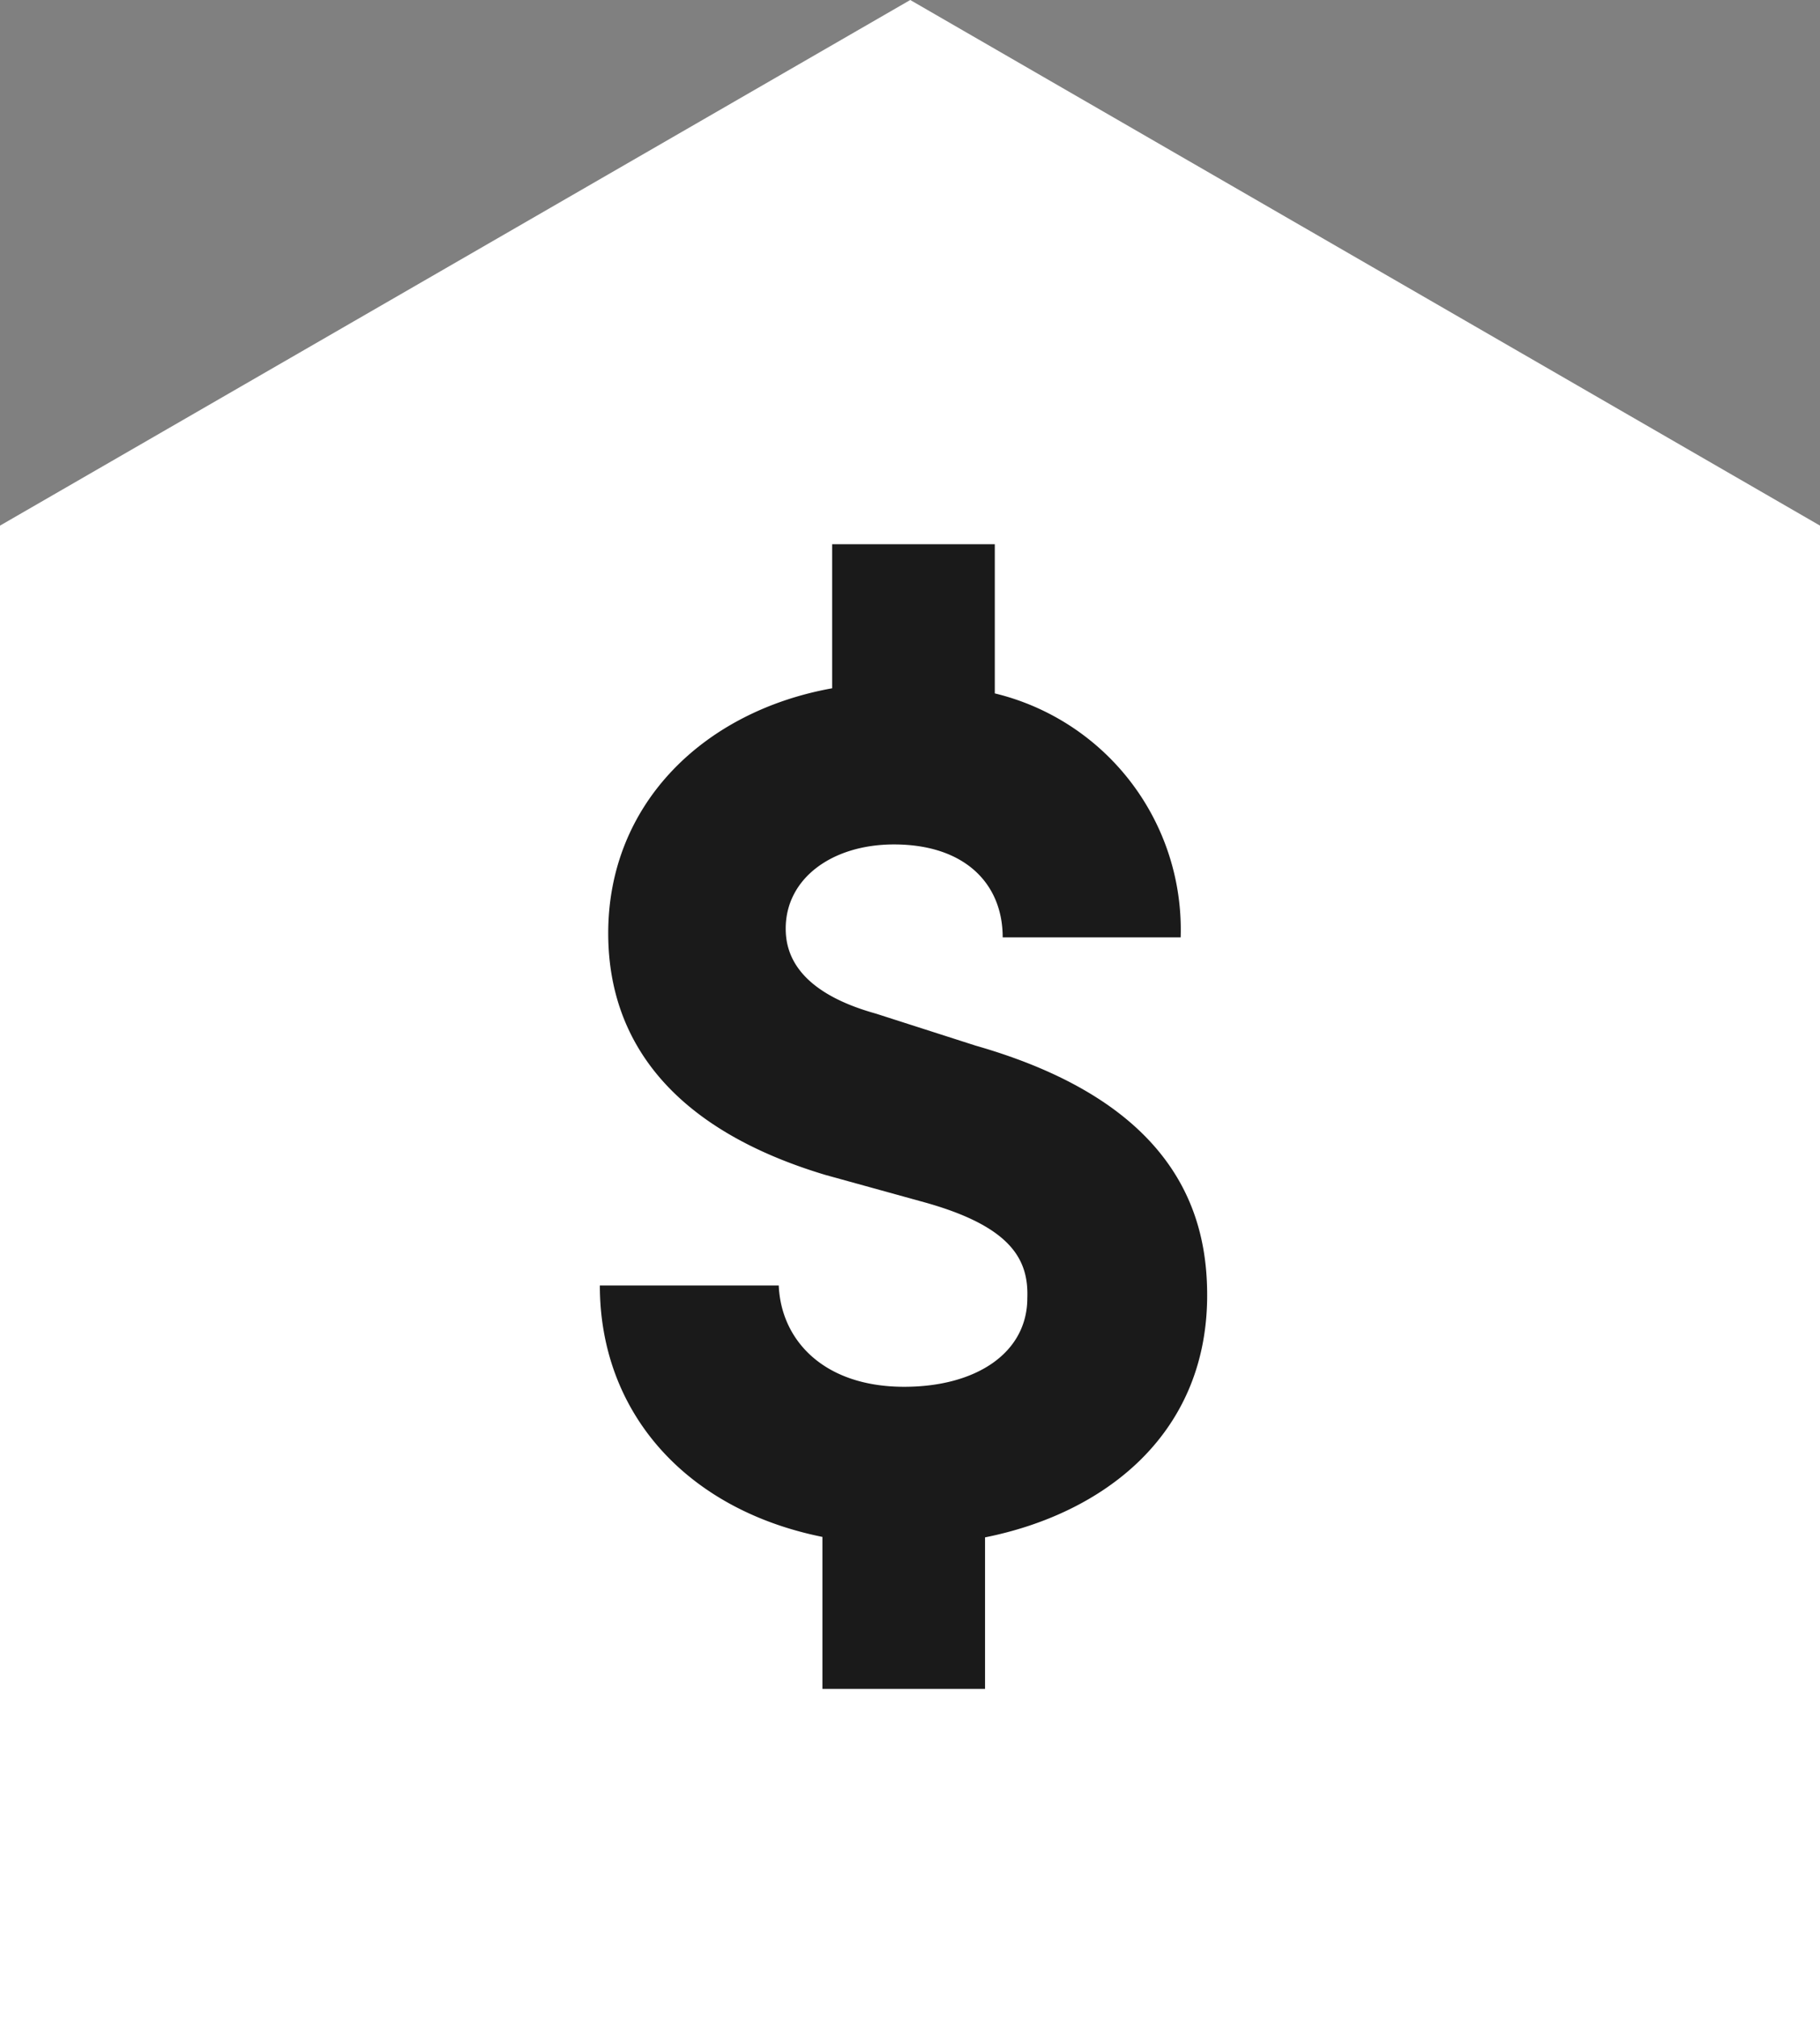 <svg xmlns="http://www.w3.org/2000/svg" viewBox="0 0 39.17 43.4"><rect x="0" y="0" width="39.17" height="43.4" fill="#808080" stroke="none"/><defs><style>.cls-1{fill:#fff;}.cls-2{fill:#1a1a1a;}</style></defs><g id="Layer_2" data-name="Layer 2"><g id="Layer_1-2" data-name="Layer 1"><polygon class="cls-1" points="39.17 11.31 19.59 0 0 11.31 0 43.4 39.17 43.4 39.17 11.31"/><path class="cls-2" d="M21,22.5l-2.15-.69c-1.76-.49-1.94-1.36-1.94-1.83,0-1.08,1-1.81,2.33-1.81,1.52,0,2.34.84,2.34,2h3.83a5.23,5.23,0,0,0-4-5.25V11.71h-3.5v3.1c-2.78.5-4.82,2.5-4.82,5.27,0,1.63.68,4,4.67,5.2l2.17.6c1.84.52,2.21,1.23,2.18,2.05,0,1.18-1.1,1.91-2.65,1.91-1.73,0-2.65-1-2.7-2.18H12.91c0,2.74,1.86,4.82,4.79,5.41v3.27h3.5V33.08c2.55-.51,4.74-2.19,4.78-5.13C26,26.22,25.4,23.76,21,22.5Z"/></g></g></svg>